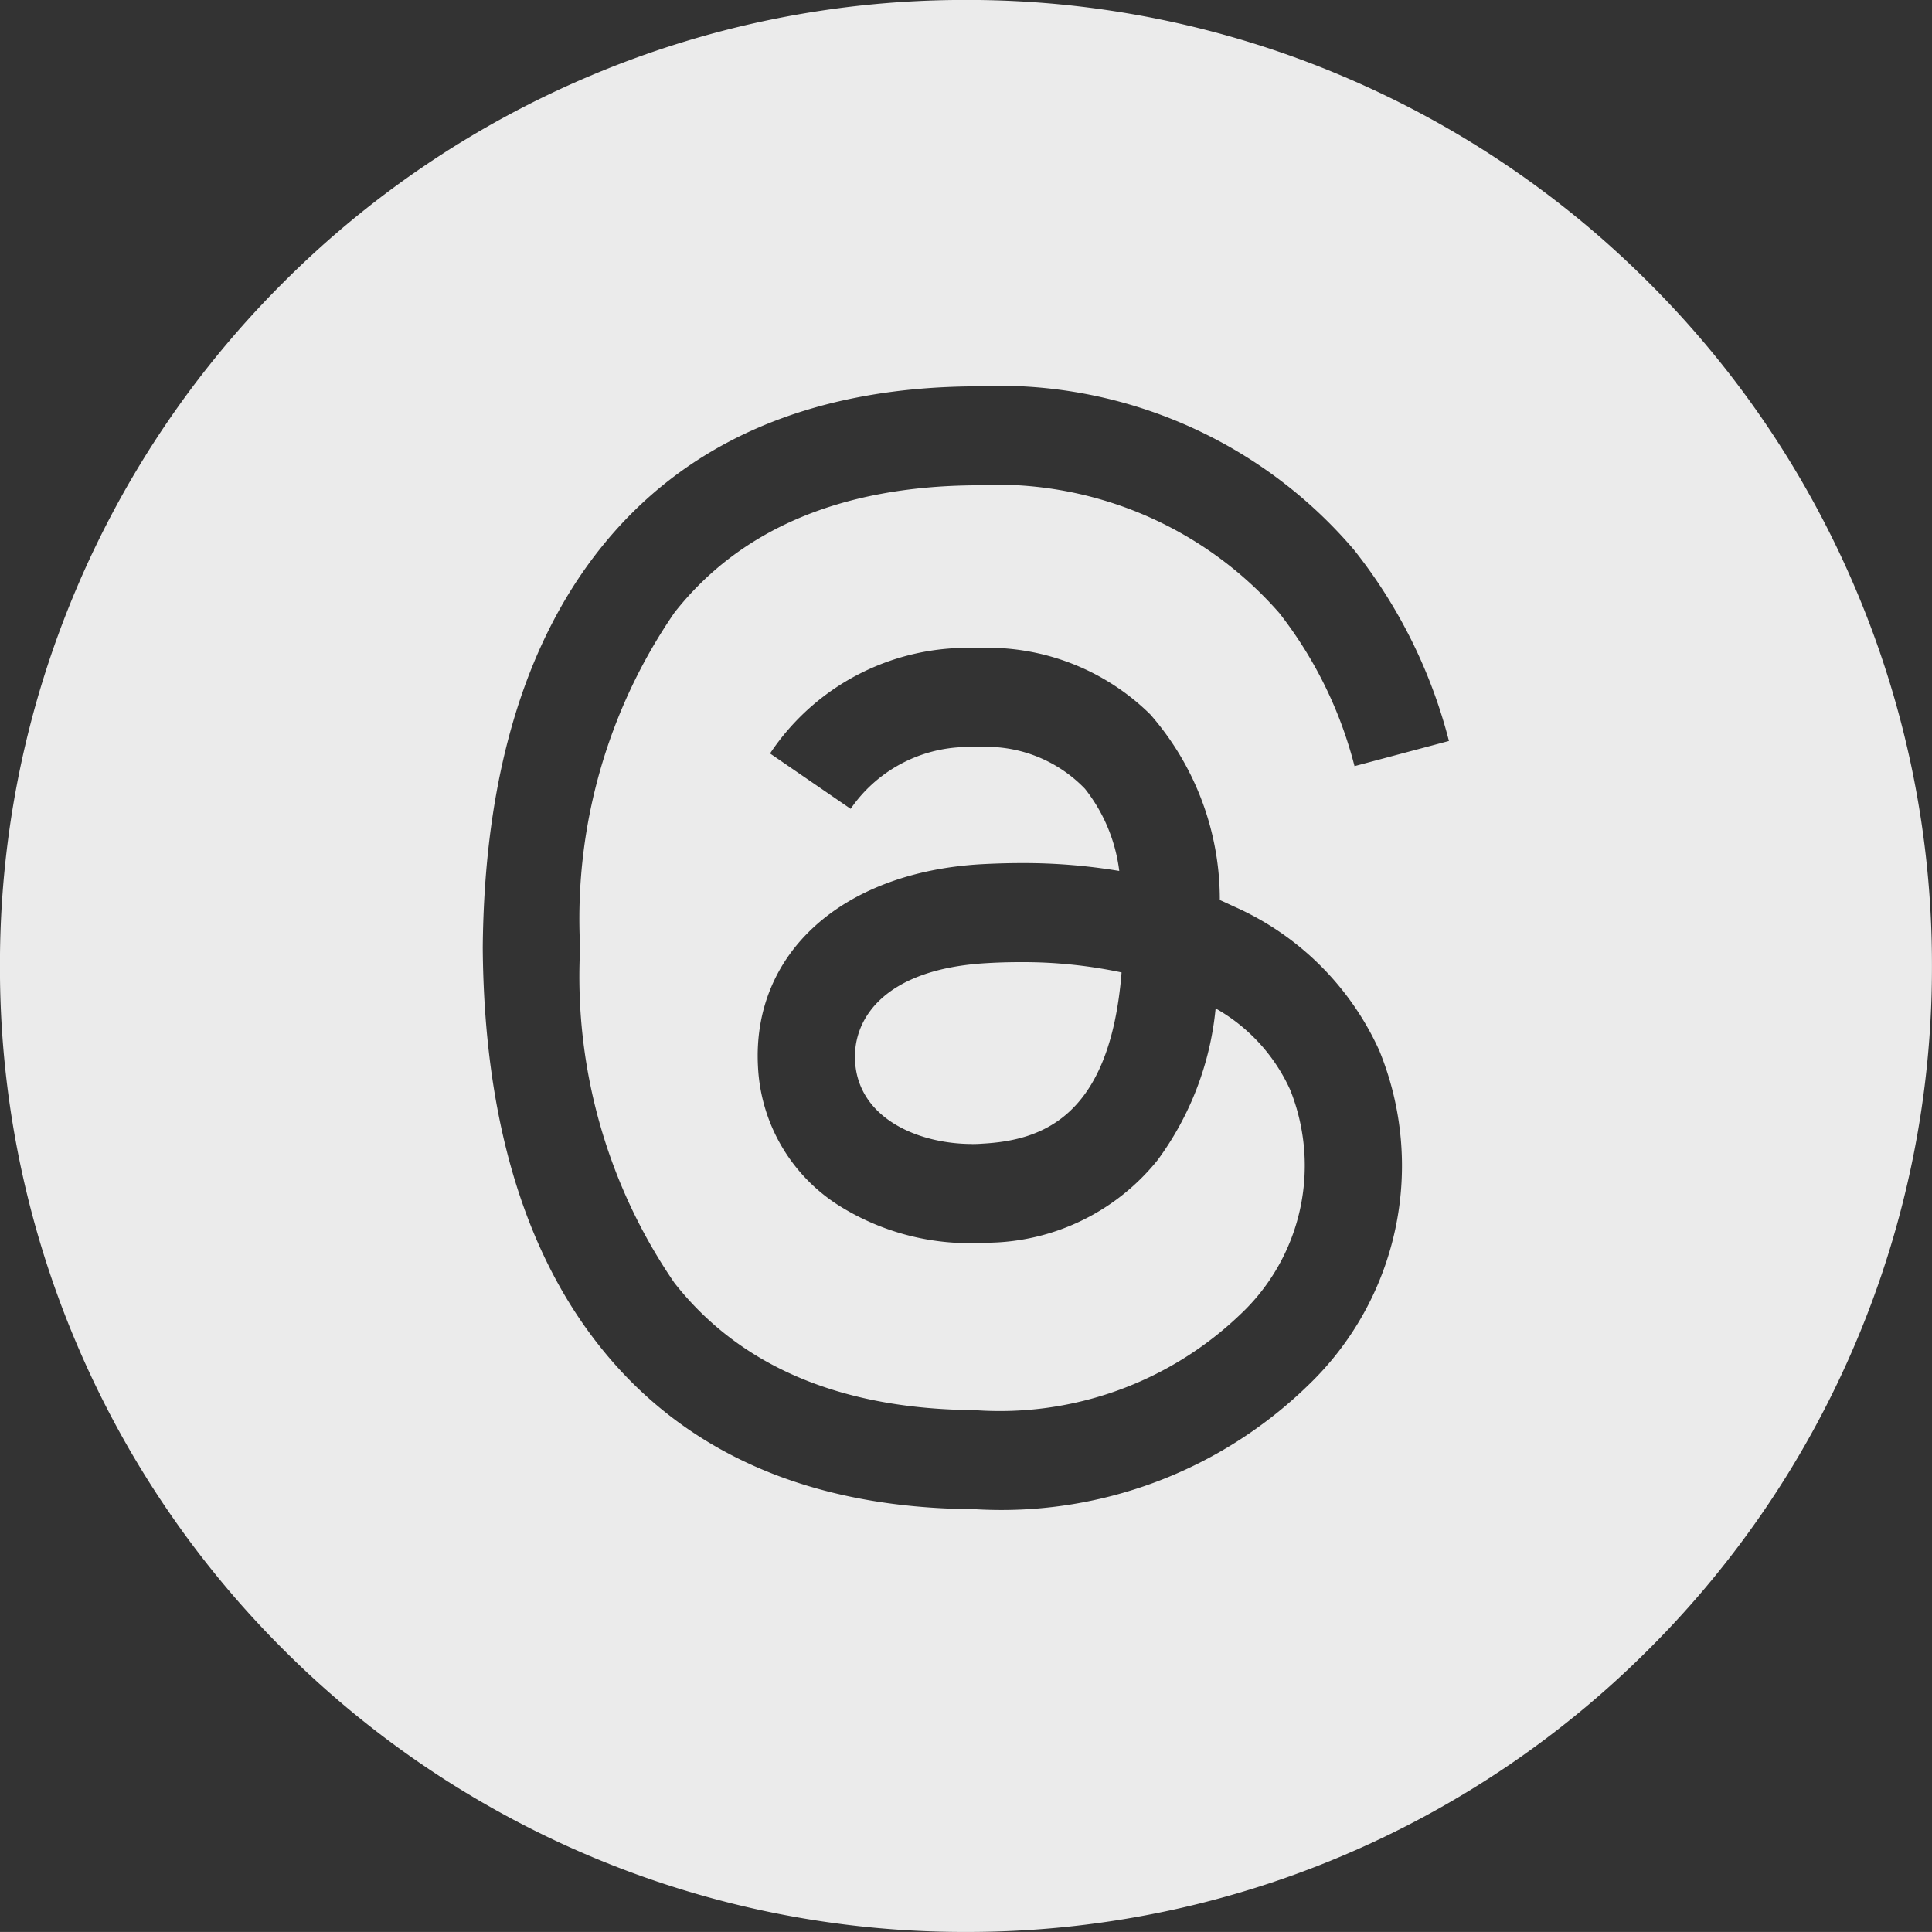 <svg xmlns="http://www.w3.org/2000/svg" width="40" height="39.999" viewBox="0 0 40 39.999">
  <rect x="0" y="0" width="40" height="39.999" fill="#333333" stroke="none"/>
  <path id="Subtraction_1" data-name="Subtraction 1" d="M-770,8514a19.885,19.885,0,0,1-7.785-1.571,19.966,19.966,0,0,1-6.357-4.286,19.939,19.939,0,0,1-4.286-6.358A19.876,19.876,0,0,1-790,8494a19.878,19.878,0,0,1,1.572-7.785,19.932,19.932,0,0,1,4.286-6.357,19.942,19.942,0,0,1,6.357-4.285A19.868,19.868,0,0,1-770,8474a19.866,19.866,0,0,1,7.784,1.571,19.945,19.945,0,0,1,6.357,4.285,19.933,19.933,0,0,1,4.286,6.357A19.874,19.874,0,0,1-750,8494a19.872,19.872,0,0,1-1.572,7.784,19.943,19.943,0,0,1-4.286,6.358,19.968,19.968,0,0,1-6.357,4.286A19.883,19.883,0,0,1-770,8514Zm.165-32c-3.4.023-6.014,1.167-7.769,3.4-1.564,1.989-2.37,4.754-2.4,8.216v.015c.026,3.462.831,6.227,2.4,8.216,1.756,2.232,4.37,3.376,7.769,3.4h.015a9.107,9.107,0,0,0,6.906-2.566,6.29,6.29,0,0,0,1.47-6.934,5.935,5.935,0,0,0-2.994-2.972c-.1-.045-.2-.094-.306-.14a5.82,5.82,0,0,0-1.438-3.841,4.794,4.794,0,0,0-3.581-1.377h-.041a4.907,4.907,0,0,0-4.252,2.184l1.669,1.146a2.955,2.955,0,0,1,2.583-1.277h.028a2.833,2.833,0,0,1,2.241.863,3.414,3.414,0,0,1,.709,1.7,12.062,12.062,0,0,0-2.023-.163c-.263,0-.547.008-.842.024-2.885.169-4.739,1.851-4.615,4.186a3.611,3.611,0,0,0,1.662,2.872,5.087,5.087,0,0,0,2.782.787c.1,0,.21,0,.314-.009a4.577,4.577,0,0,0,3.517-1.712,6.315,6.315,0,0,0,1.2-3.139,3.677,3.677,0,0,1,1.545,1.689,4.224,4.224,0,0,1-1.034,4.647,7.2,7.2,0,0,1-5.508,1.981c-2.763-.021-4.851-.907-6.207-2.633a11.208,11.208,0,0,1-1.953-6.942,11.193,11.193,0,0,1,1.953-6.937c1.356-1.725,3.444-2.611,6.207-2.635a7.784,7.784,0,0,1,6.318,2.647,8.611,8.611,0,0,1,1.555,3.167l1.955-.521a10.606,10.606,0,0,0-1.964-3.955A9.67,9.67,0,0,0-769.82,8482Zm-.035,15.686c-1.125,0-2.364-.537-2.426-1.718-.049-.9.639-1.906,2.718-2.026.228-.014.457-.021.7-.021a9.851,9.851,0,0,1,2.1.213c-.241,3.014-1.667,3.478-2.882,3.545C-769.74,8497.685-769.806,8497.687-769.87,8497.687Z" transform="translate(789.999 -8474.001)" fill="#fff" opacity="0.9"/>
</svg>

